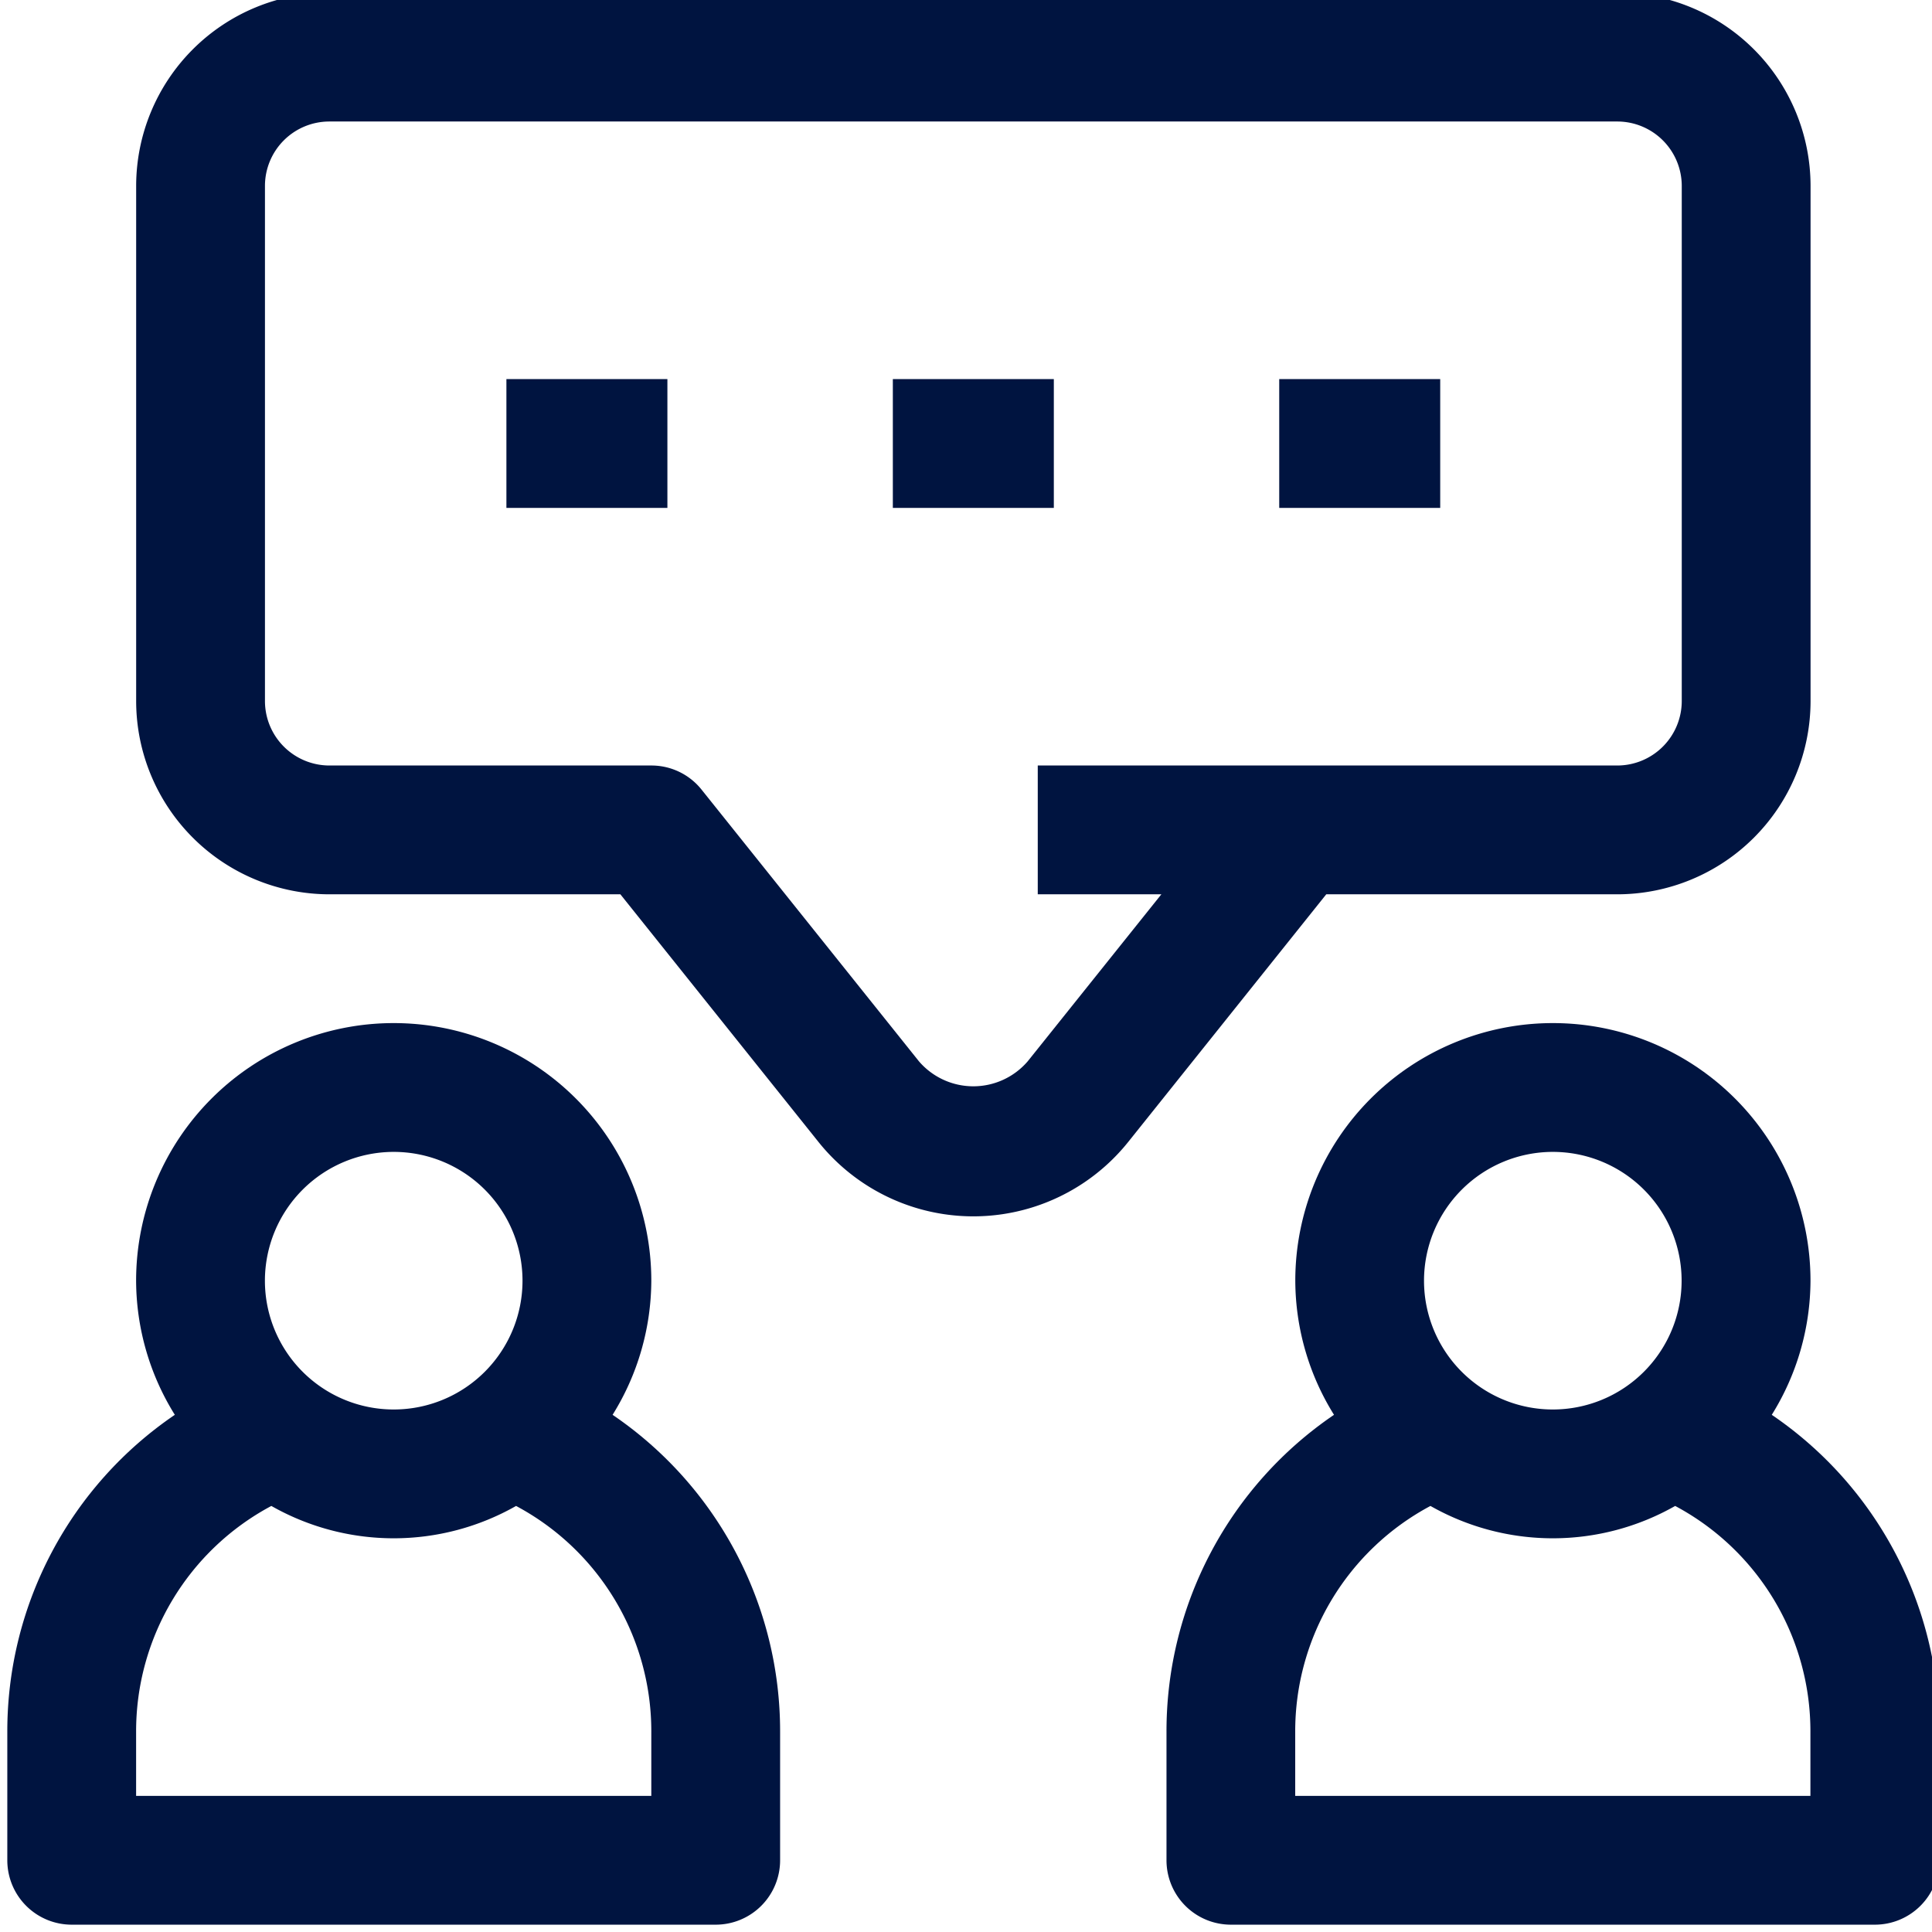 <svg xmlns="http://www.w3.org/2000/svg" xmlns:xlink="http://www.w3.org/1999/xlink" width="120" height="120" viewBox="0 0 120 120"><defs><clipPath id="a"><rect width="120" height="120" fill="#001440"/></clipPath></defs><g clip-path="url(#a)"><path d="M37.595,44.314A15.853,15.853,0,0,0,40,35.983a16,16,0,1,0-32,0,15.824,15.824,0,0,0,2.405,8.331A23.762,23.762,0,0,0,0,63.982v8a4,4,0,0,0,4,4H44a4,4,0,0,0,4-4v-8A23.762,23.762,0,0,0,37.595,44.314M24,27.983a8,8,0,1,1-8,8,8.007,8.007,0,0,1,8-8m16,40H8v-4a15.856,15.856,0,0,1,8.4-14.009,15.38,15.38,0,0,0,15.2,0A15.862,15.862,0,0,1,40,63.982Z" transform="translate(0.454 43.563)" fill="#001440"/><path d="M60.075,44.314a15.853,15.853,0,0,0,2.405-8.331,16,16,0,1,0-32,0,15.824,15.824,0,0,0,2.405,8.331A23.762,23.762,0,0,0,22.48,63.982v8a4,4,0,0,0,4,4h40a4,4,0,0,0,4-4v-8A23.762,23.762,0,0,0,60.075,44.314m-13.6-16.331a8,8,0,1,1-8,8,8.007,8.007,0,0,1,8-8m16,40h-32v-4a15.856,15.856,0,0,1,8.4-14.009,15.38,15.38,0,0,0,15.2,0,15.862,15.862,0,0,1,8.4,14.009Z" transform="translate(49.973 43.563)" fill="#001440"/><rect width="9.999" height="8.001" transform="translate(31.454 23.546)" fill="#001440"/><rect width="9.999" height="8.001" transform="translate(55.456 23.546)" fill="#001440"/><rect width="9.999" height="8.001" transform="translate(79.455 23.546)" fill="#001440"/><path d="M94.5,56a12.012,12.012,0,0,0,12-12V12a12.012,12.012,0,0,0-12-12h-80a12.012,12.012,0,0,0-12,12V44a12.012,12.012,0,0,0,12,12H32.576l12.3,15.377a12.323,12.323,0,0,0,19.246,0L76.419,56ZM57.872,66.378a4.453,4.453,0,0,1-6.748,0L37.62,49.5A3.984,3.984,0,0,0,34.5,48h-20a4.006,4.006,0,0,1-4-4V12a4,4,0,0,1,4-4h80a4.005,4.005,0,0,1,4,4V44a4.008,4.008,0,0,1-4,4h-36v8h7.677Z" transform="translate(5.957 -0.453)" fill="#001440"/></g></svg>